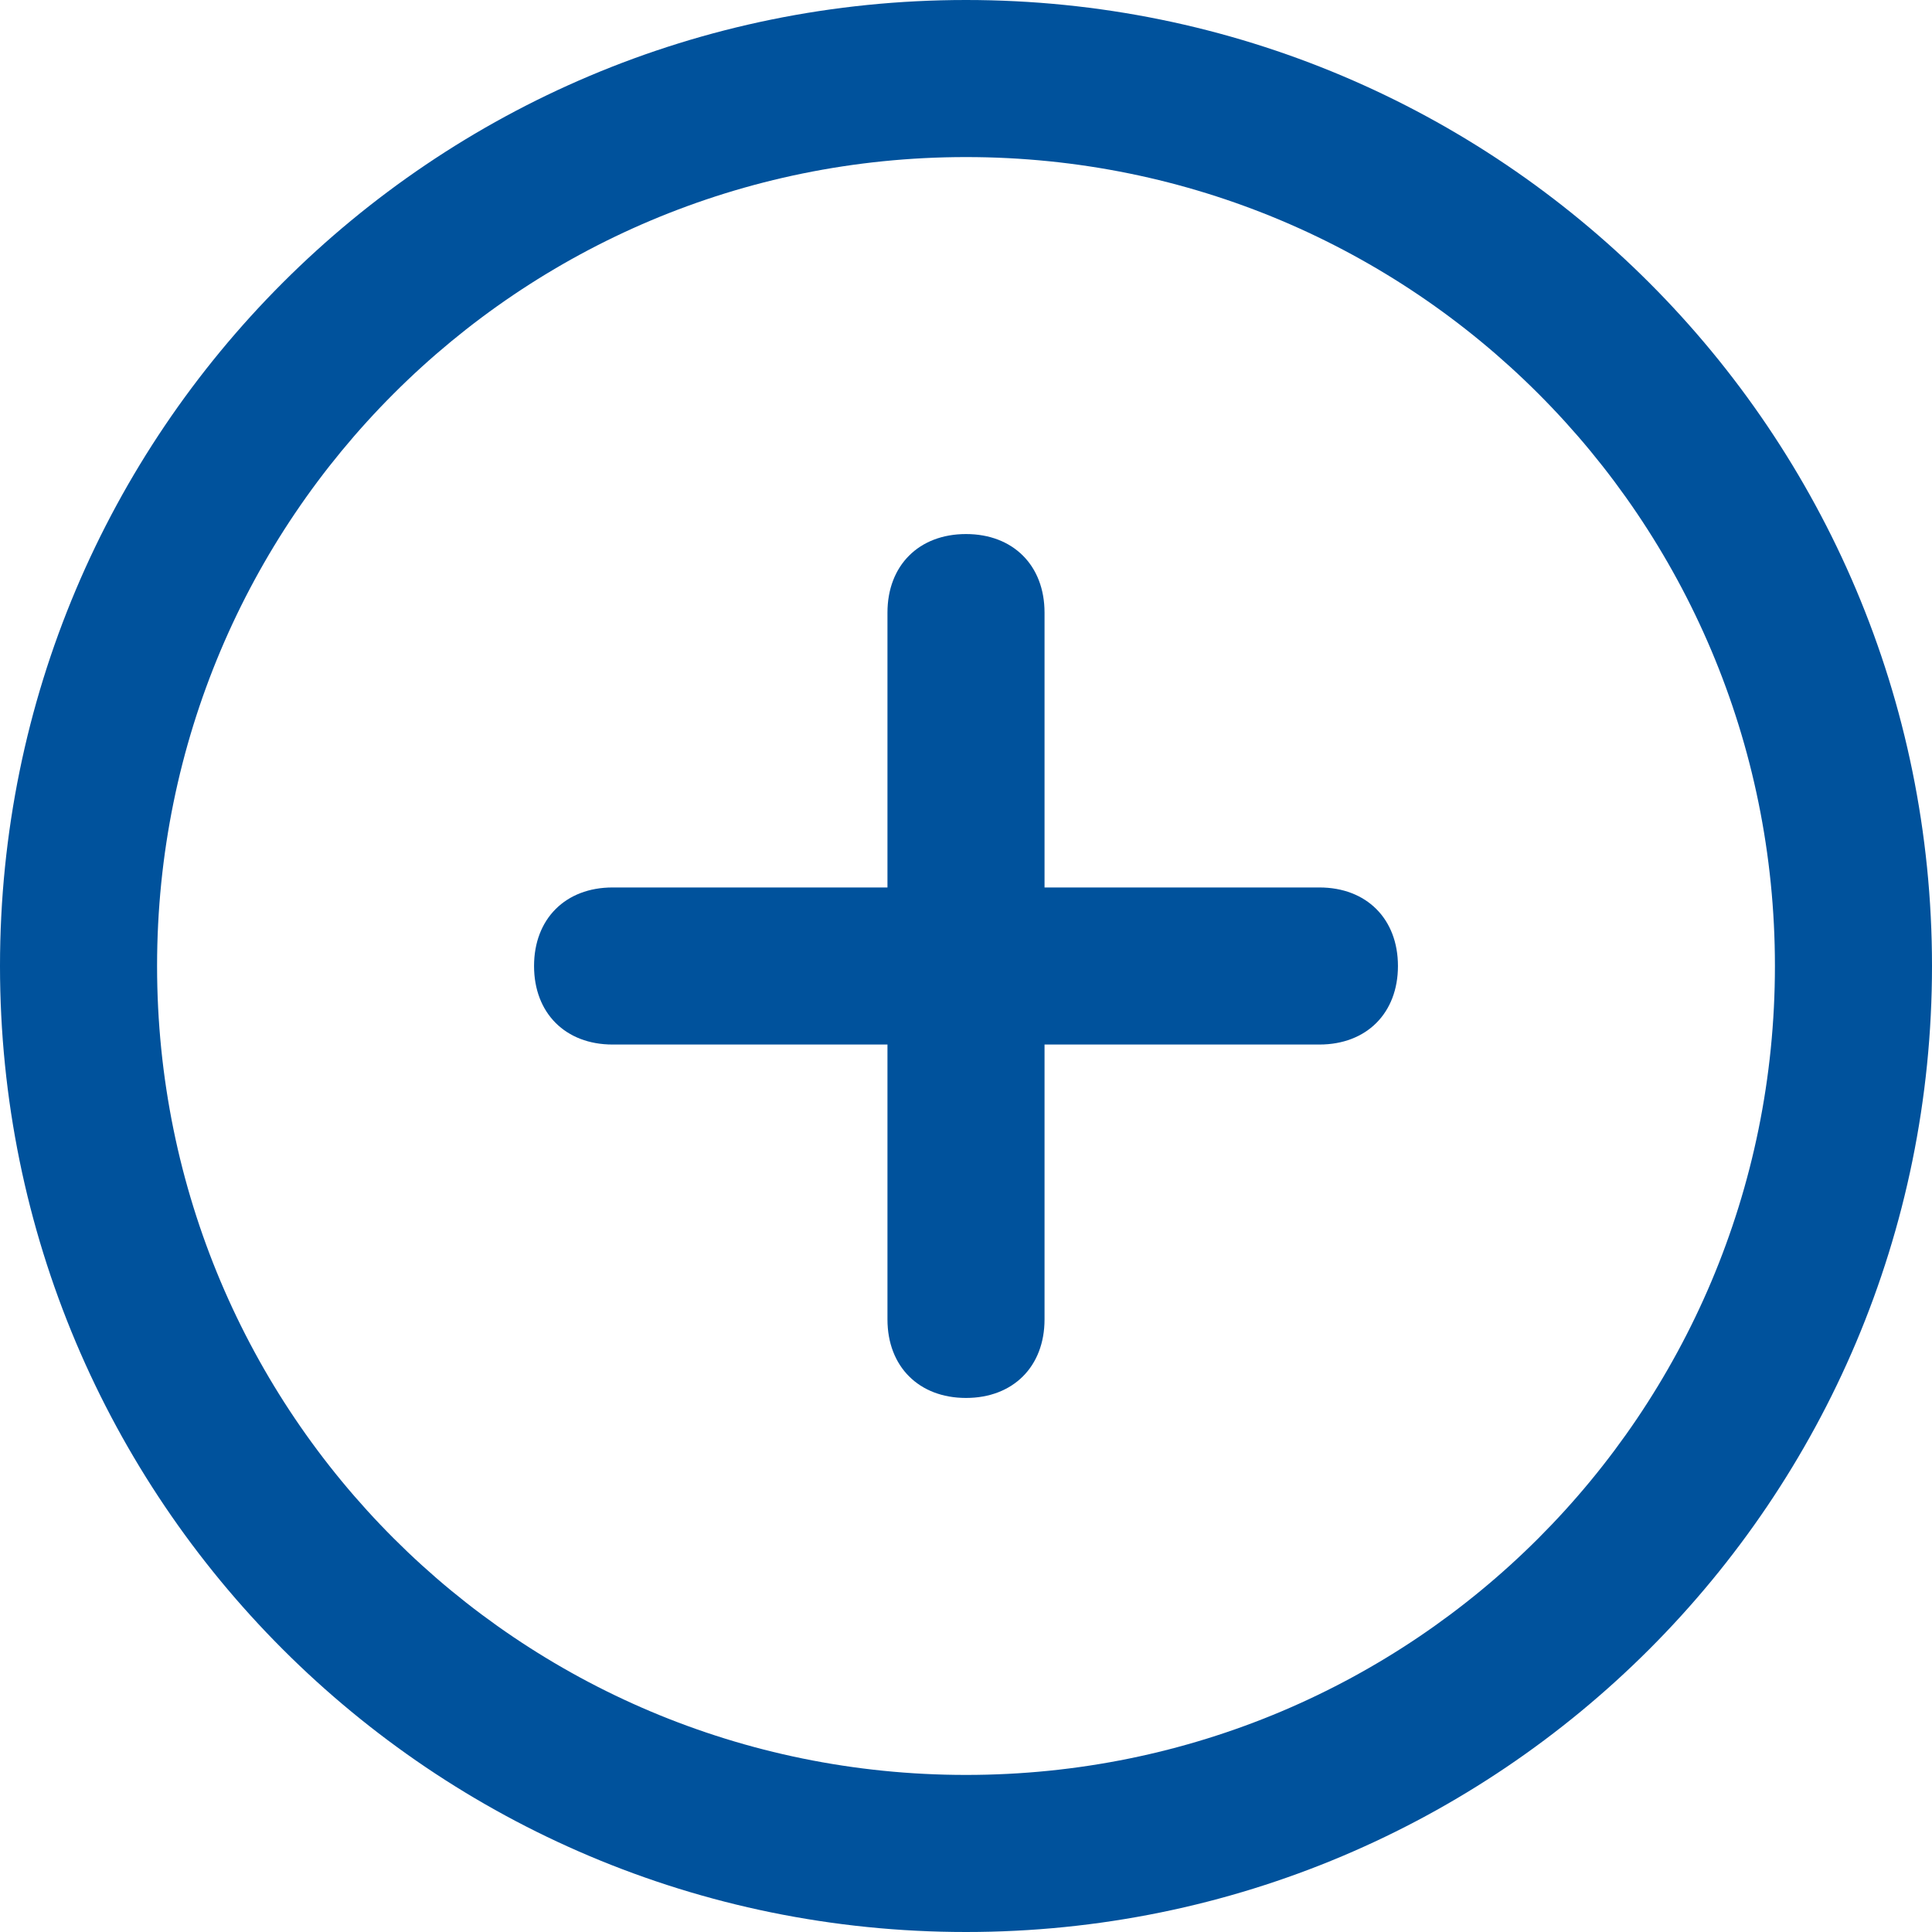 <svg enable-background="new 0 0 24.6 24.6" viewBox="0 0 24.6 24.6" xmlns="http://www.w3.org/2000/svg"><g fill="#00529c"><path d="m12.3 0c-6.8 0-12.3 5.5-12.3 12.3s5.5 12.3 12.3 12.3 12.3-5.5 12.3-12.3-5.5-12.3-12.3-12.3zm0 22.6c-5.7 0-10.3-4.6-10.3-10.3s4.6-10.3 10.3-10.3 10.3 4.6 10.3 10.3-4.6 10.3-10.3 10.3z"/><path d="m16.8 11.3h-3.5v-3.5c0-.6-.4-1-1-1s-1 .4-1 1v3.5h-3.5c-.6 0-1 .4-1 1s.4 1 1 1h3.5v3.5c0 .6.4 1 1 1s1-.4 1-1v-3.5h3.5c.6 0 1-.4 1-1s-.4-1-1-1z"/></g></svg>